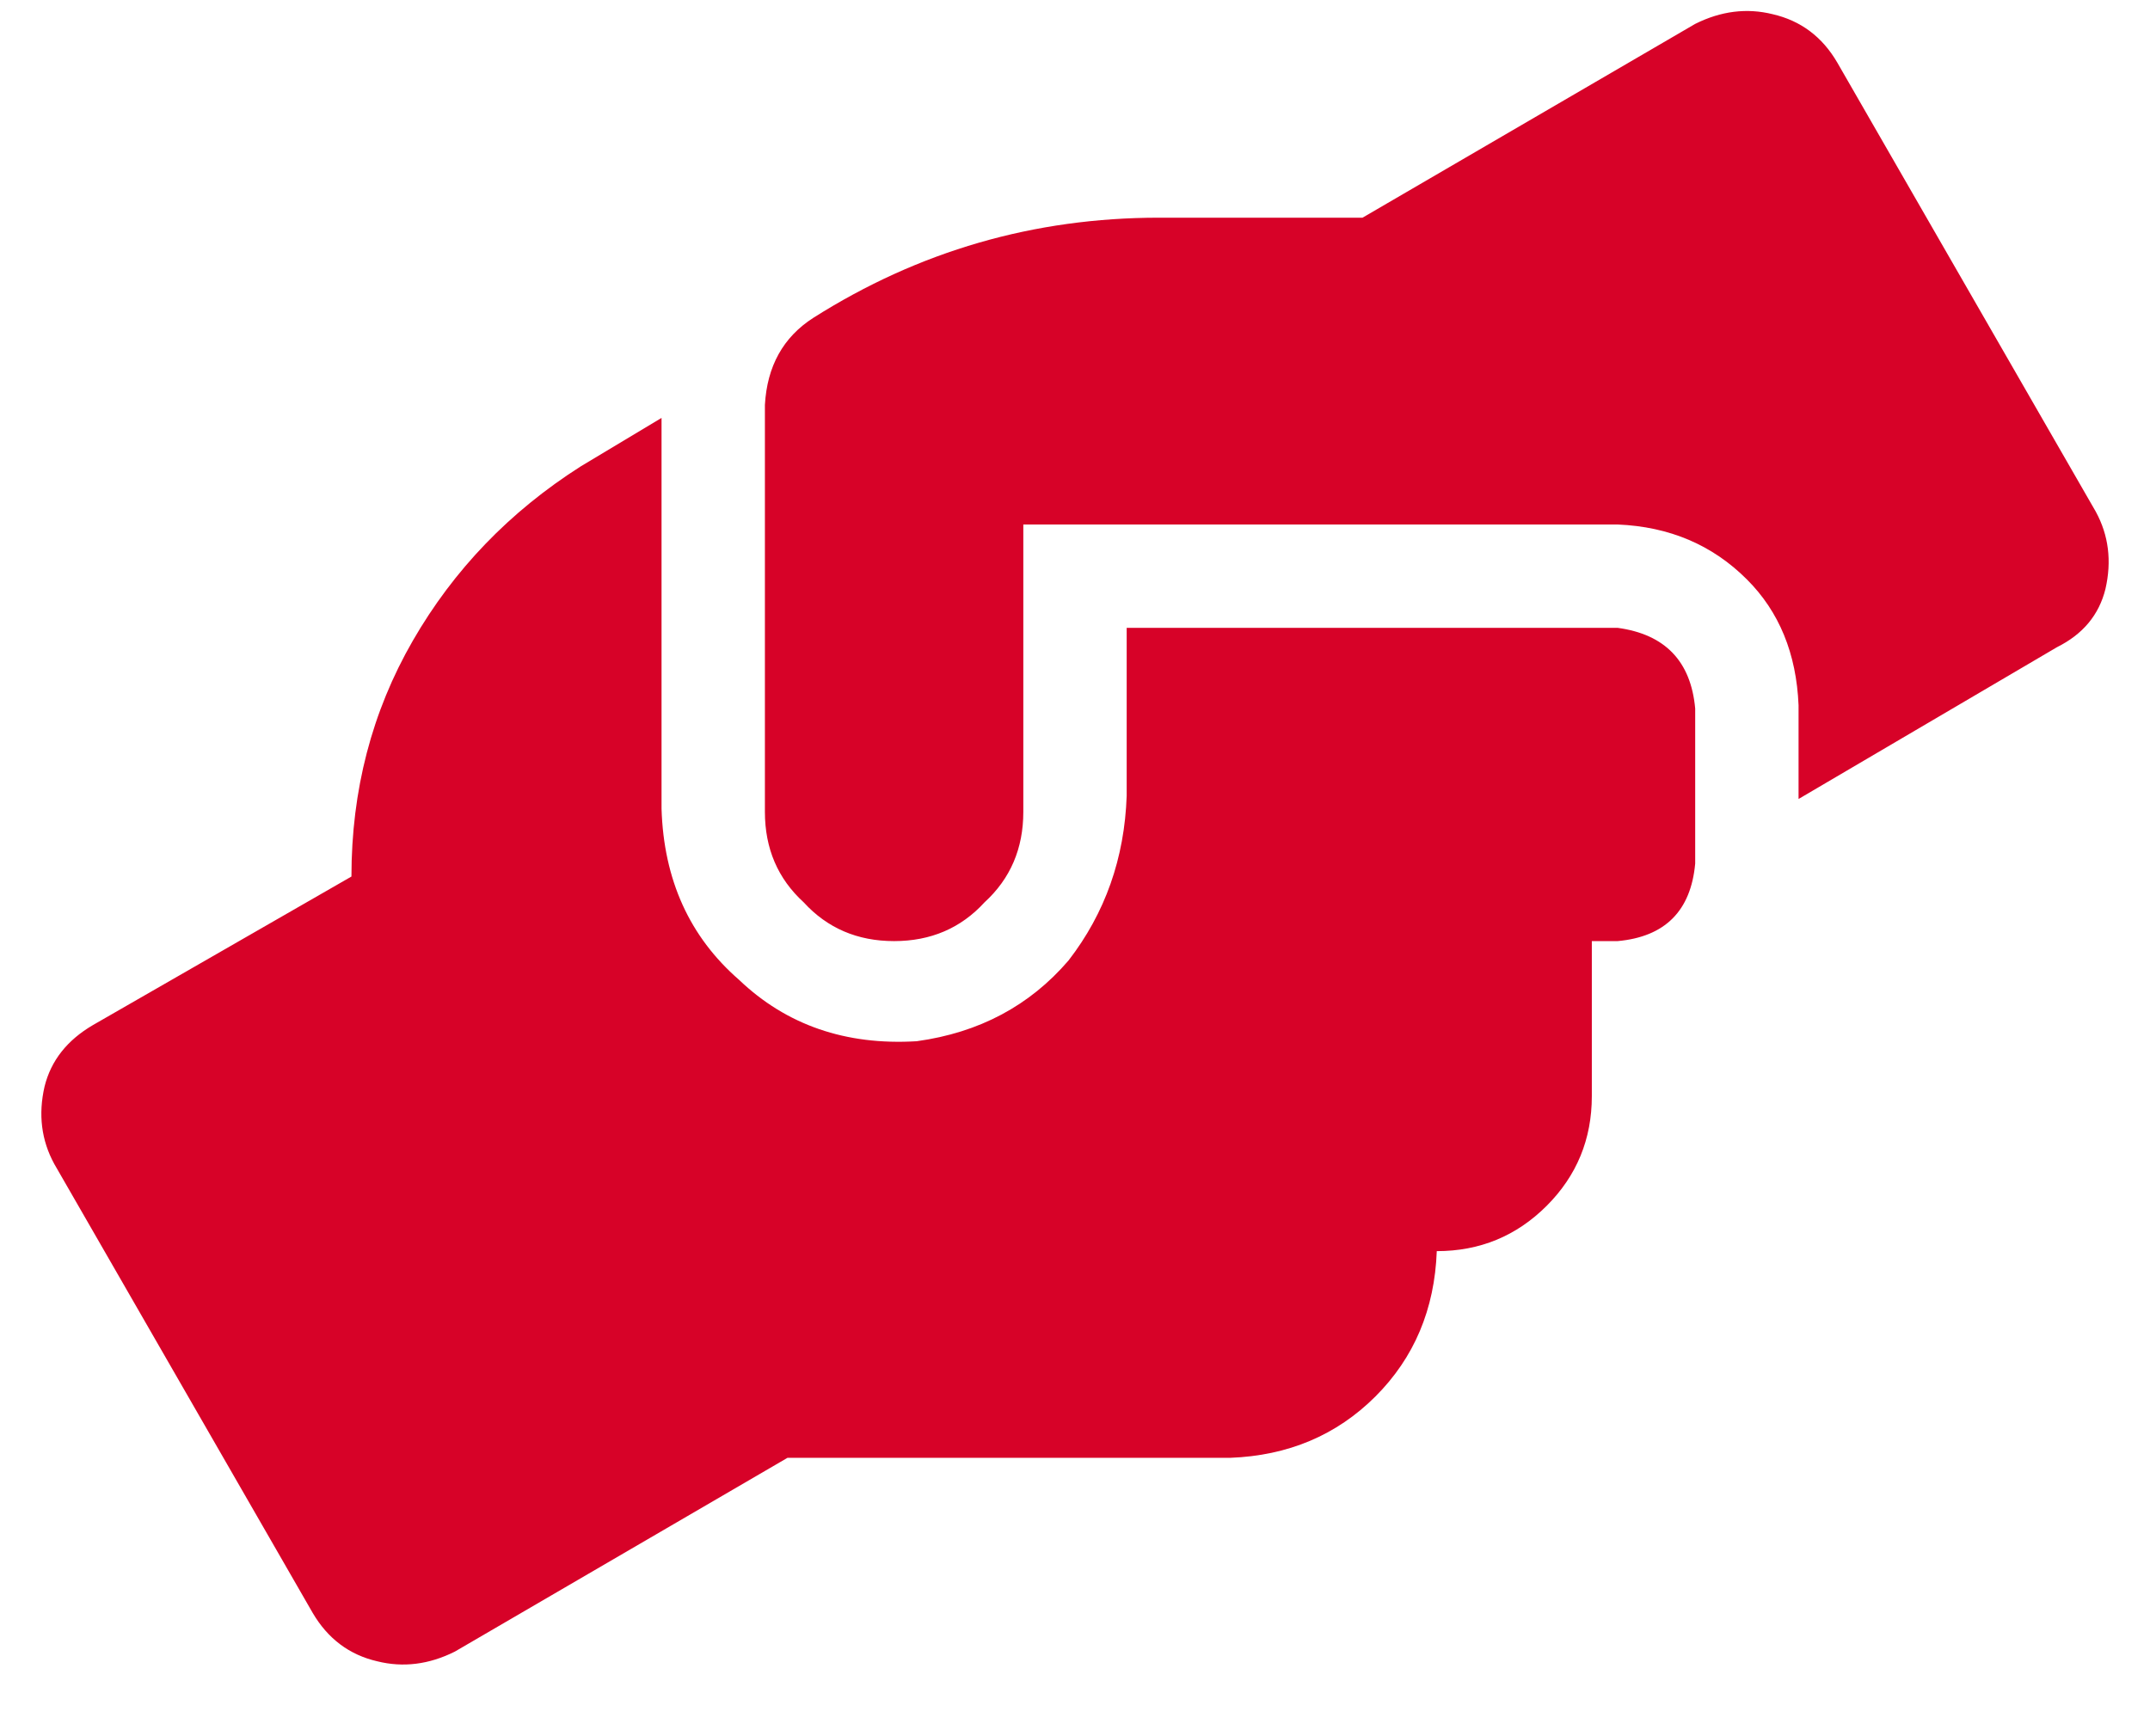 <?xml version="1.0" encoding="UTF-8"?> <svg xmlns="http://www.w3.org/2000/svg" width="26" height="21" viewBox="0 0 26 21" fill="none"><path d="M19.562 7.594C20.135 7.672 20.448 7.997 20.5 8.57V10.445C20.448 11.018 20.135 11.331 19.562 11.383H19.25V13.258C19.25 13.779 19.068 14.221 18.703 14.586C18.338 14.95 17.896 15.133 17.375 15.133C17.349 15.836 17.102 16.422 16.633 16.891C16.164 17.359 15.578 17.607 14.875 17.633H9.523L5.5 19.977C5.188 20.133 4.875 20.172 4.562 20.094C4.224 20.016 3.964 19.82 3.781 19.508L0.656 14.078C0.5 13.792 0.461 13.479 0.539 13.141C0.617 12.828 0.812 12.581 1.125 12.398L4.25 10.602C4.25 9.56 4.497 8.609 4.992 7.75C5.487 6.891 6.164 6.188 7.023 5.641L8 5.055V9.781C8.026 10.641 8.339 11.331 8.938 11.852C9.51 12.398 10.227 12.646 11.086 12.594C11.841 12.49 12.453 12.164 12.922 11.617C13.365 11.044 13.599 10.38 13.625 9.625V7.594H19.562ZM25.344 6.188C25.5 6.474 25.539 6.786 25.461 7.125C25.383 7.438 25.188 7.672 24.875 7.828L21.75 9.664V8.531C21.724 7.906 21.516 7.398 21.125 7.008C20.708 6.591 20.188 6.37 19.562 6.344H12.375V9.82C12.375 10.263 12.219 10.628 11.906 10.914C11.62 11.227 11.255 11.383 10.812 11.383C10.37 11.383 10.005 11.227 9.719 10.914C9.406 10.628 9.25 10.263 9.25 9.82V4.898C9.276 4.43 9.471 4.078 9.836 3.844C11.112 3.036 12.505 2.633 14.016 2.633H16.477L20.5 0.289C20.812 0.133 21.125 0.094 21.438 0.172C21.776 0.25 22.037 0.445 22.219 0.758L25.344 6.188Z" fill="#D70228"></path></svg> 